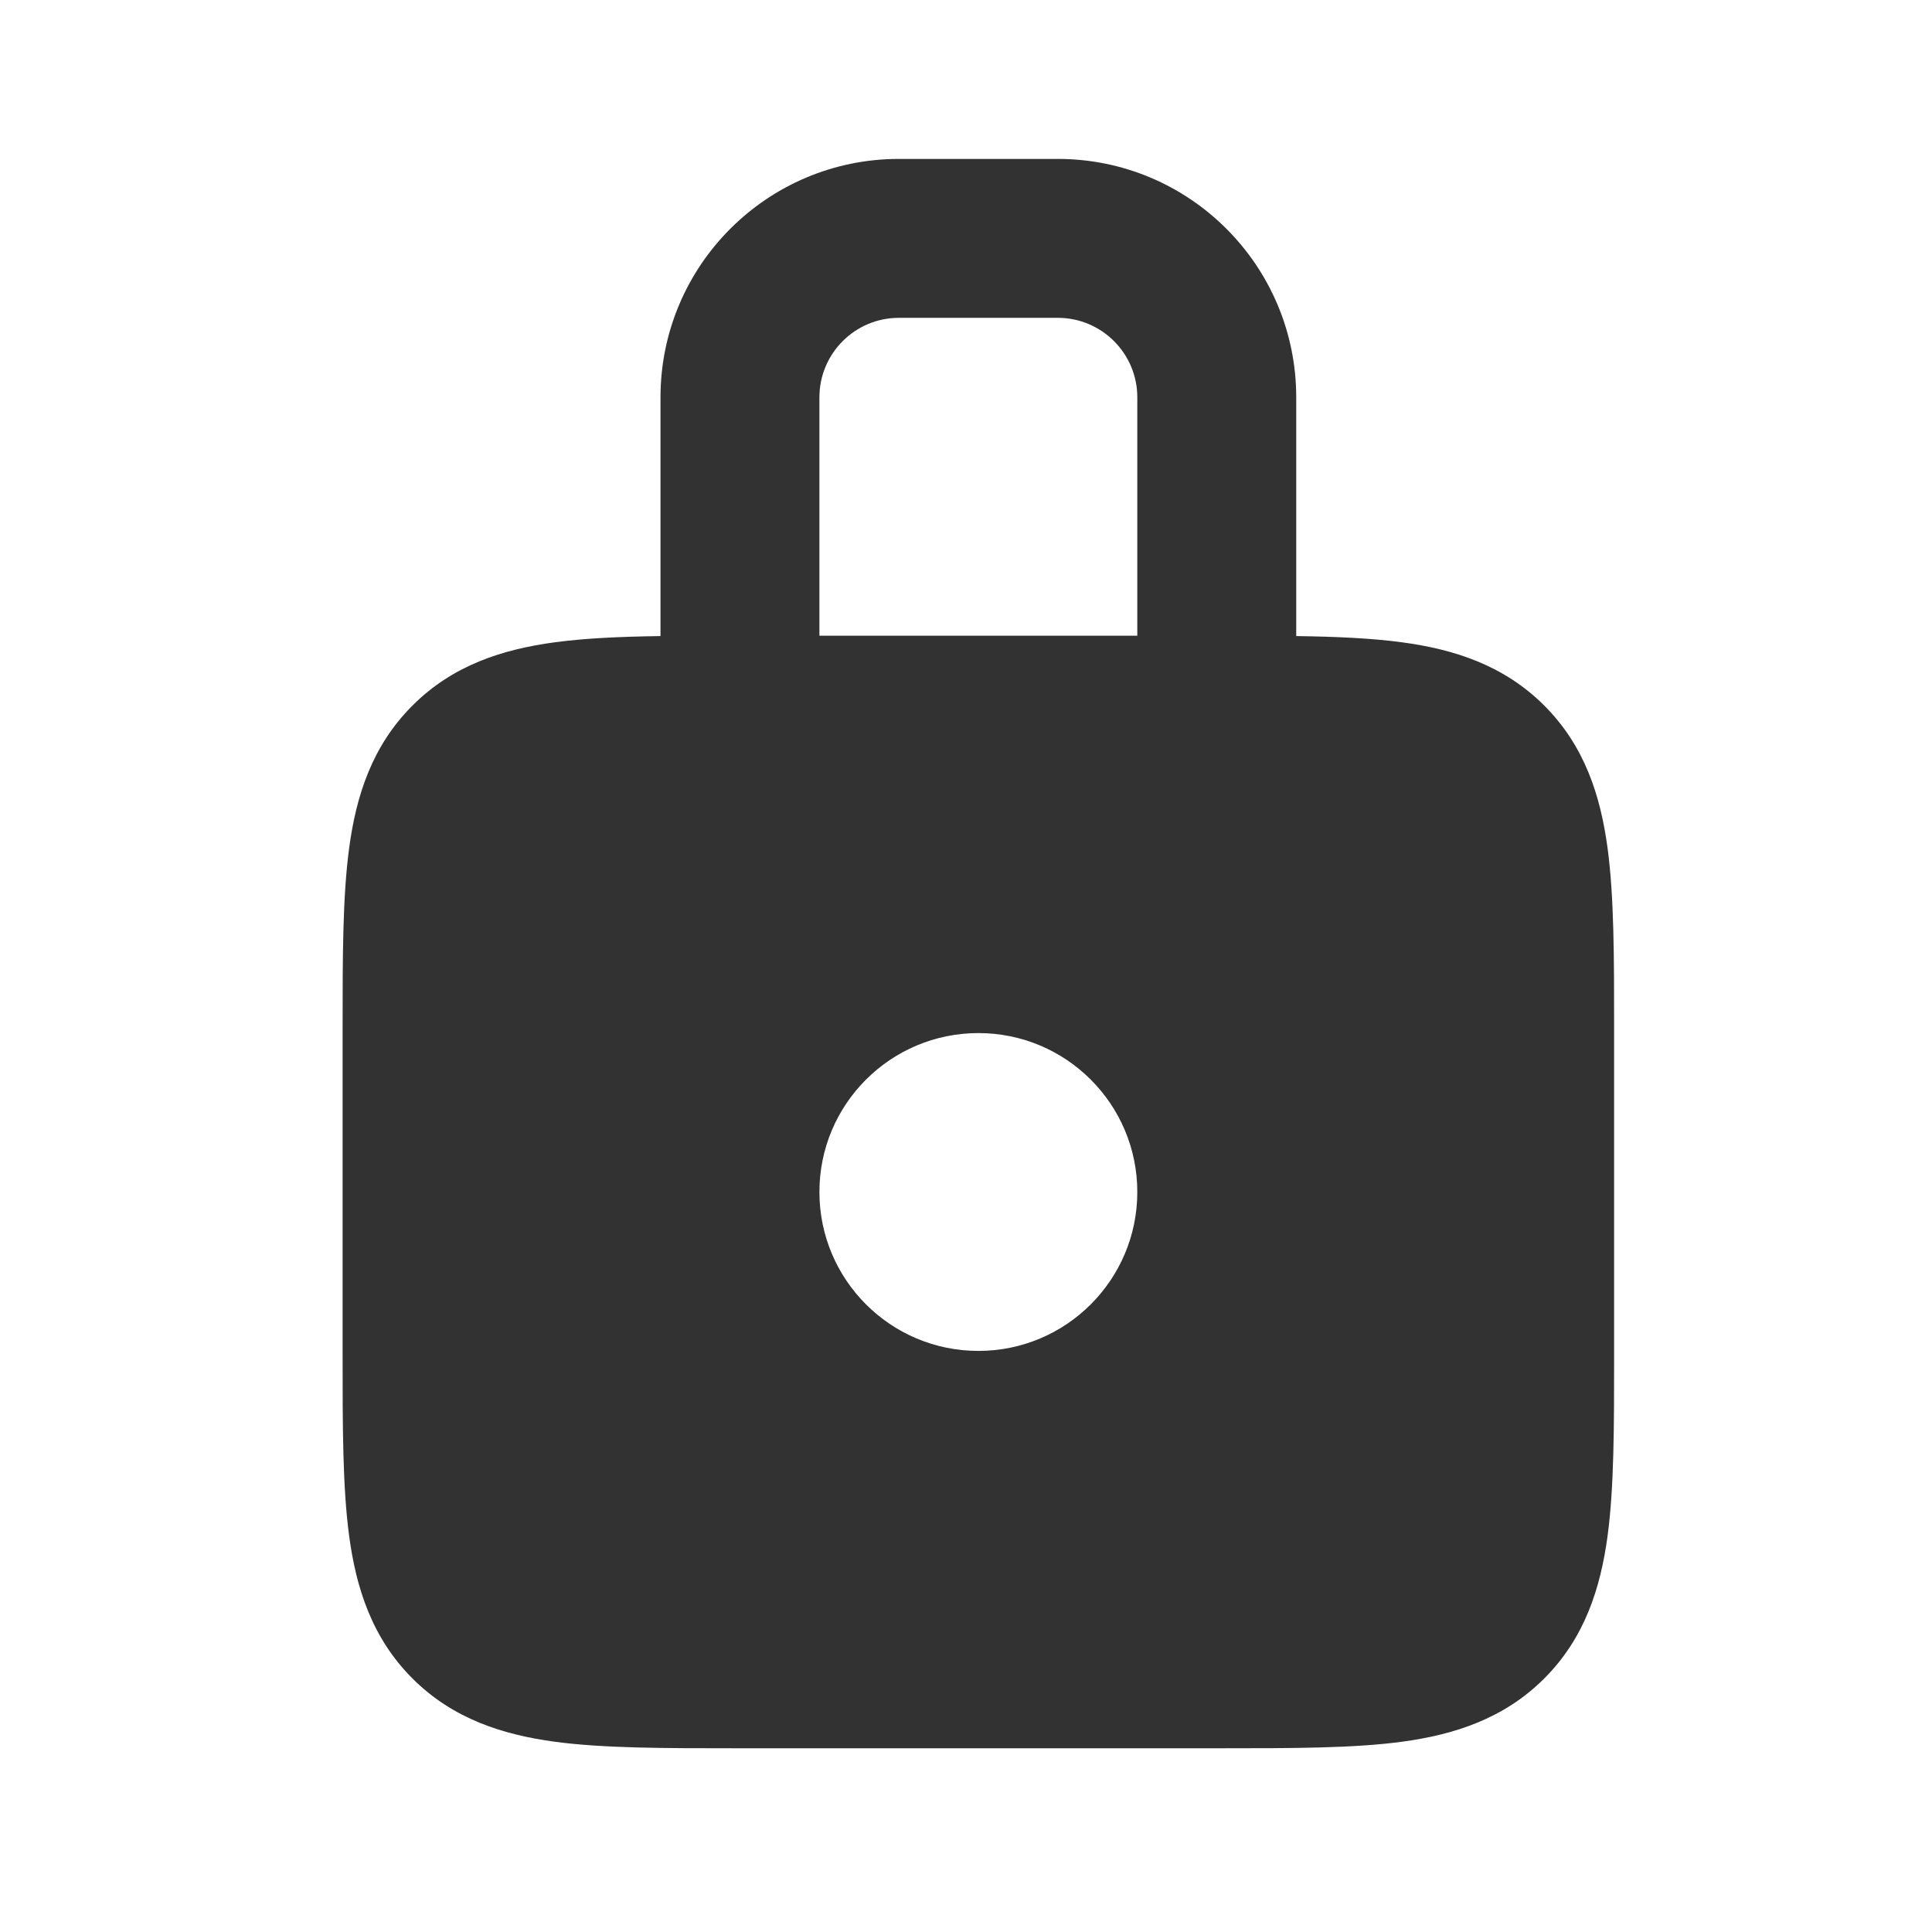 <svg width="39" height="39" viewBox="0 0 39 39" fill="none" xmlns="http://www.w3.org/2000/svg">
<path fill-rule="evenodd" clip-rule="evenodd" d="M13.333 8.021V12.84C12.534 12.851 11.82 12.882 11.203 12.965C10.151 13.106 9.143 13.425 8.326 14.243C7.508 15.06 7.189 16.068 7.048 17.12C6.916 18.101 6.916 19.326 6.916 20.748V27.376C6.916 28.798 6.916 30.023 7.048 31.005C7.189 32.056 7.508 33.064 8.326 33.882C9.143 34.699 10.151 35.018 11.203 35.16C12.184 35.291 13.409 35.291 14.831 35.291H24.668C26.09 35.291 27.315 35.291 28.296 35.16C29.348 35.018 30.356 34.699 31.173 33.882C31.991 33.064 32.309 32.056 32.451 31.005C32.583 30.023 32.583 28.798 32.583 27.376V20.748C32.583 19.326 32.583 18.101 32.451 17.12C32.309 16.068 31.991 15.06 31.173 14.243C30.356 13.425 29.348 13.106 28.296 12.965C27.679 12.882 26.965 12.851 26.166 12.84V8.021C26.166 5.363 24.011 3.208 21.354 3.208H18.145C15.487 3.208 13.333 5.363 13.333 8.021ZM18.145 6.416C17.259 6.416 16.541 7.135 16.541 8.021V12.833L22.958 12.833V8.021C22.958 7.135 22.239 6.416 21.354 6.416H18.145ZM19.75 20.854C17.978 20.854 16.541 22.29 16.541 24.062C16.541 25.834 17.978 27.27 19.75 27.27C21.522 27.27 22.958 25.834 22.958 24.062C22.958 22.29 21.522 20.854 19.75 20.854Z" fill="#323232"/>
</svg>
